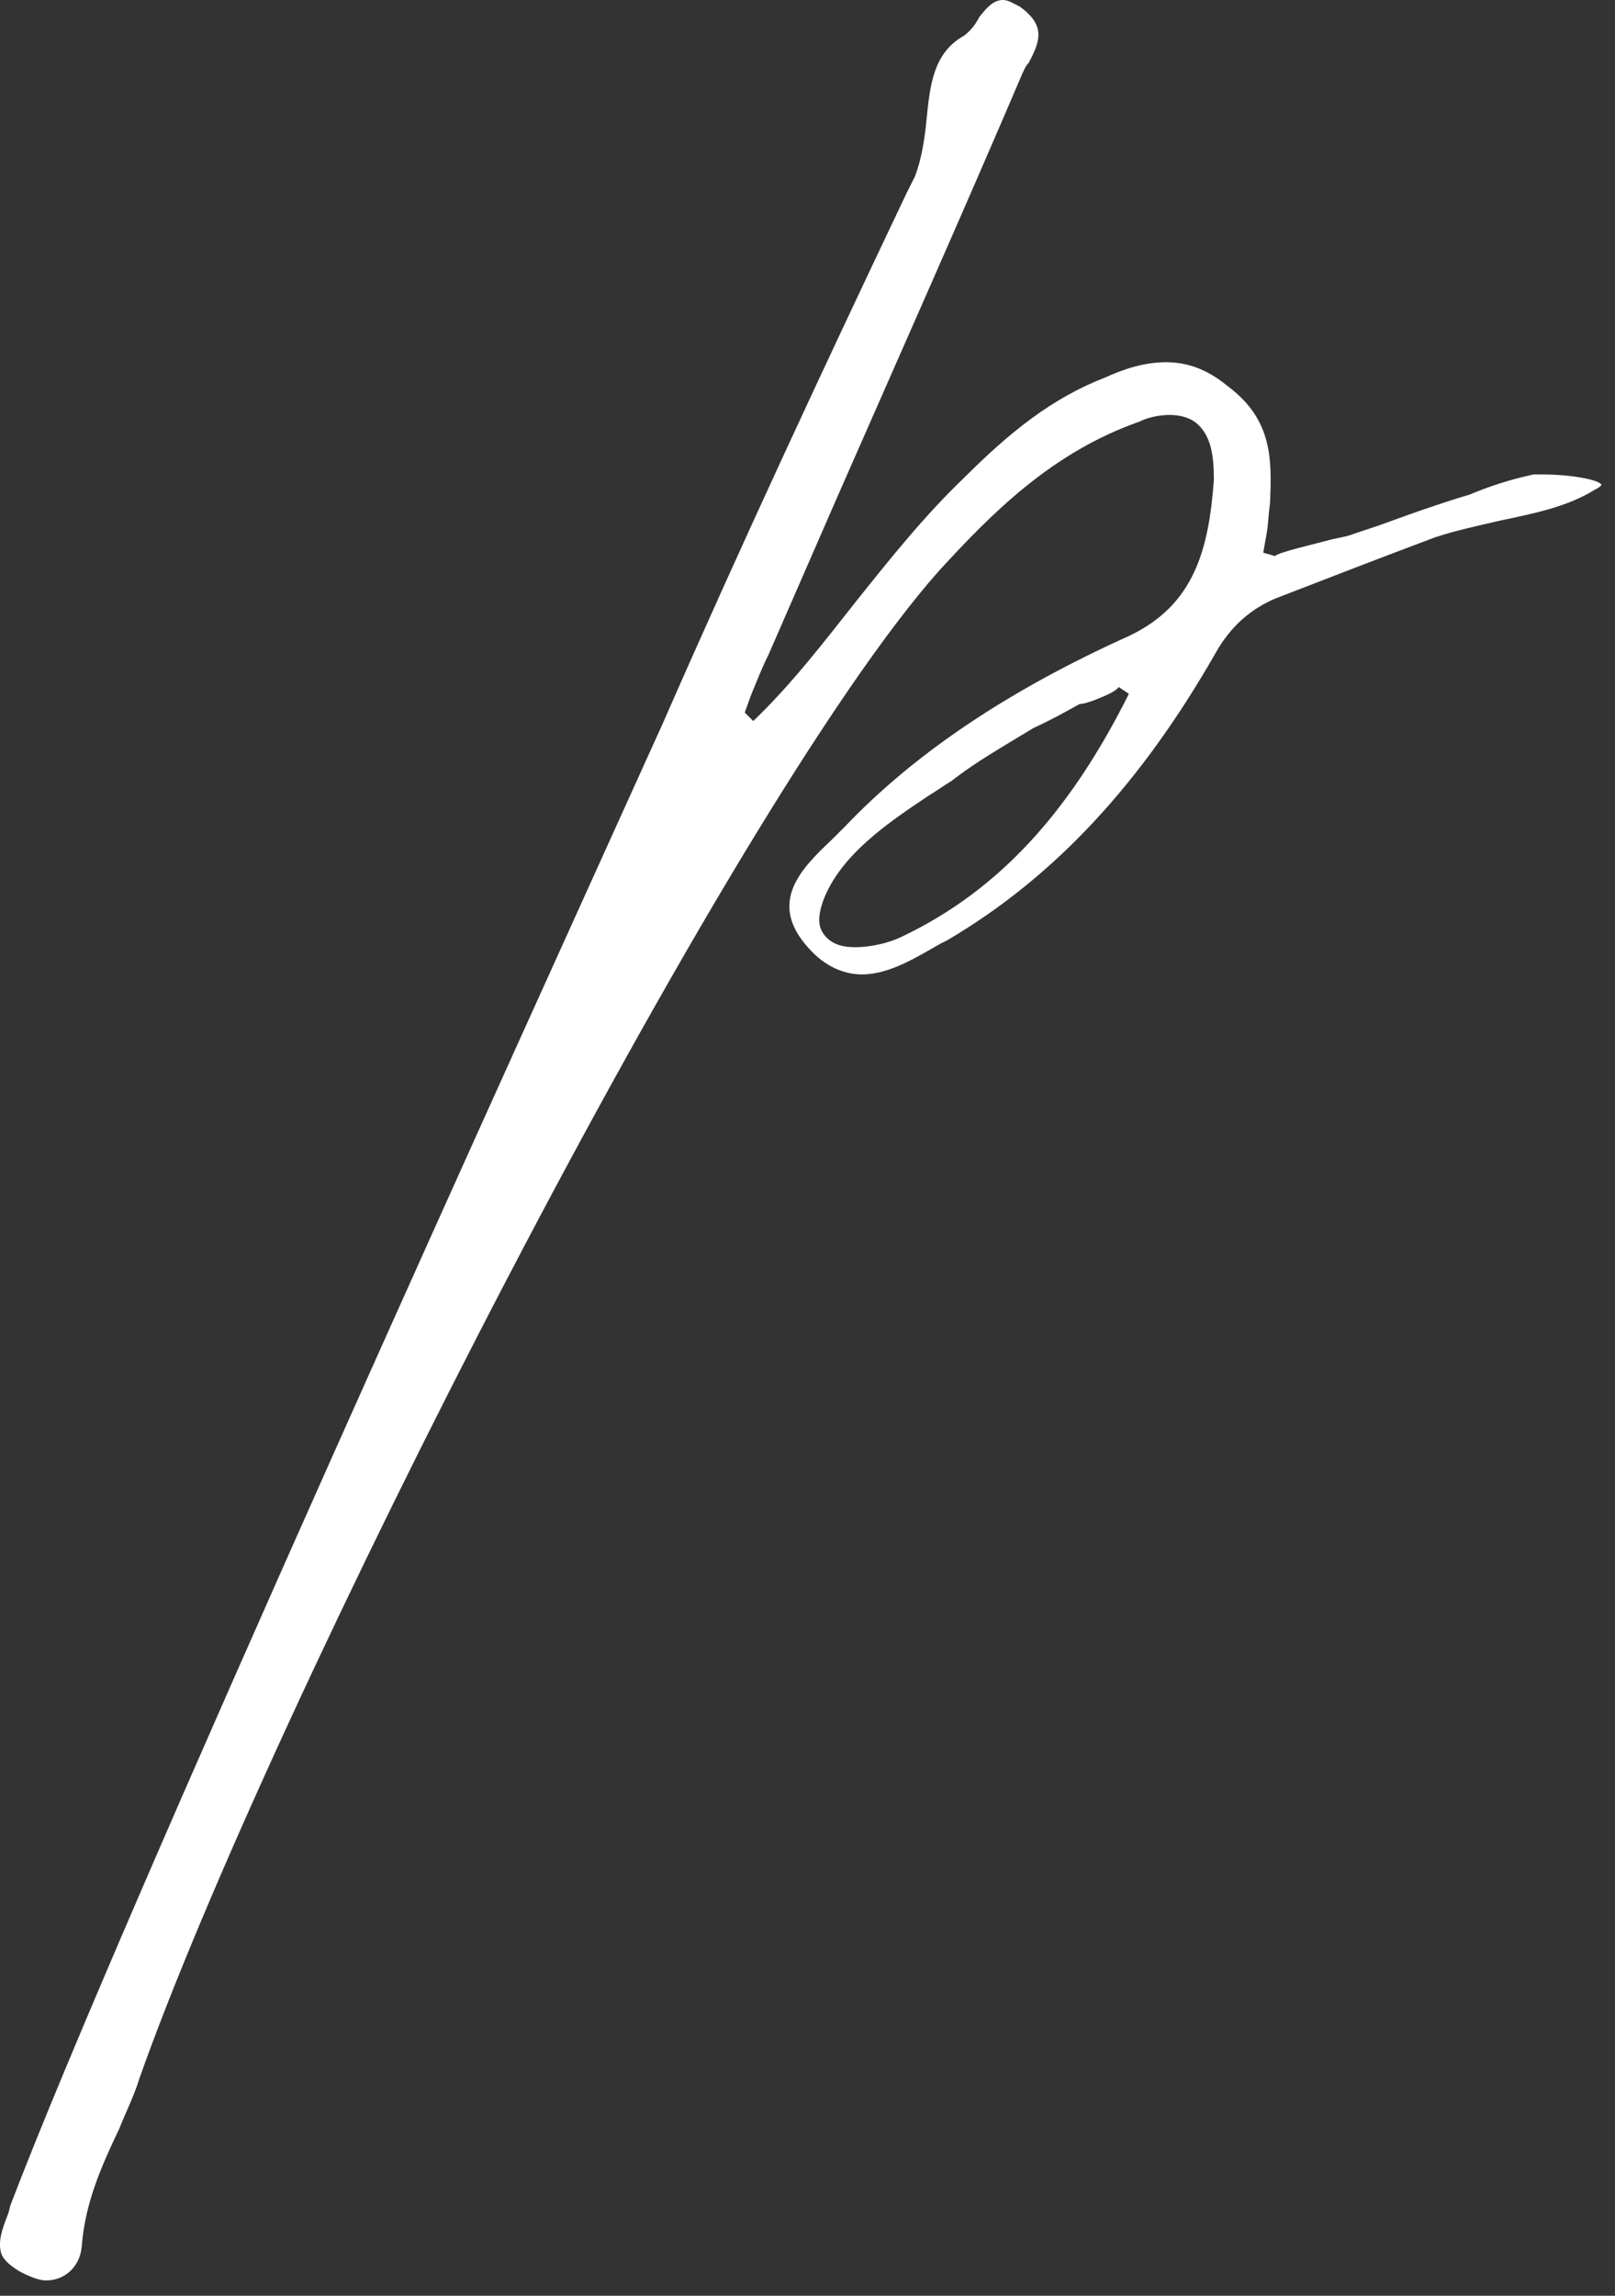 <?xml version="1.0" encoding="utf-8"?>
<svg xmlns="http://www.w3.org/2000/svg" fill="none" height="100%" overflow="visible" preserveAspectRatio="none" style="display: block;" viewBox="0 0 38 54" width="100%">
<rect x="0" y="0" width="38" height="54" fill="#333333" stroke="none"/>
<g id="Vector" style="mix-blend-mode:difference">
<path d="M36.282 11.16C36.962 11.16 37.602 11.28 37.682 11.4C37.682 11.4 37.682 11.44 37.523 11.52C36.883 11.92 36.083 12.08 35.322 12.24C34.803 12.36 34.242 12.48 33.763 12.64C32.483 13.12 31.242 13.6 30.003 14.08C29.442 14.32 28.962 14.72 28.602 15.36C26.843 18.44 24.802 20.64 22.282 22.12L22.122 22.2C21.562 22.52 20.922 22.92 20.282 22.92C19.843 22.92 19.402 22.72 19.043 22.32C18.043 21.24 18.843 20.44 19.562 19.76C19.683 19.64 19.762 19.56 19.883 19.44C21.523 17.72 23.723 16.24 26.562 14.96C28.082 14.24 28.442 12.96 28.562 11.28C28.562 10.68 28.483 10.28 28.203 10C28.043 9.84 27.802 9.76 27.523 9.76C27.323 9.76 27.043 9.8 26.802 9.92C24.762 10.64 23.363 12.04 22.082 13.44C17.082 19.08 6.323 40.28 3.283 48.88C3.163 49.28 2.962 49.68 2.802 50.08C2.402 50.92 2.002 51.8 1.923 52.84C1.883 53.32 1.522 53.64 1.082 53.64C0.922 53.64 0.723 53.56 0.483 53.44C0.283 53.32 0.122 53.2 0.042 53.04C-0.078 52.72 0.083 52.36 0.203 52.04L0.242 51.88C2.882 44.96 12.562 23.72 15.602 17C17.442 12.8 19.402 8.6 21.323 4.56L21.523 4.16C21.683 3.76 21.762 3.24 21.802 2.8C21.883 2 21.962 1.24 22.683 0.84C22.843 0.72 22.962 0.56 23.043 0.4C23.203 0.2 23.363 0 23.602 0C23.723 0 23.843 0.08 24.003 0.16C24.602 0.6 24.483 0.96 24.203 1.48C24.122 1.56 24.082 1.68 24.043 1.76C22.642 5.04 21.163 8.36 19.723 11.64L18.082 15.4C17.922 15.72 17.802 16.04 17.683 16.32L17.523 16.76L17.723 16.96C18.642 16.08 19.402 15.08 20.163 14.12C20.962 13.12 21.762 12.12 22.683 11.24C23.762 10.16 24.762 9.36 26.003 8.88C26.442 8.68 26.922 8.52 27.442 8.52C27.922 8.52 28.402 8.68 28.883 9.08C29.962 9.88 29.922 10.84 29.883 11.84C29.843 12.12 29.843 12.32 29.802 12.56L29.723 13L30.003 13.08C30.043 13 30.922 12.8 31.363 12.68C31.562 12.64 31.762 12.6 31.843 12.56L32.443 12.36C32.883 12.2 33.322 12.04 33.803 11.88C34.042 11.8 34.282 11.72 34.562 11.64C35.042 11.44 35.523 11.28 36.083 11.16C36.123 11.16 36.203 11.16 36.282 11.16ZM21.203 22.04C23.483 20.96 25.163 19.12 26.562 16.32L26.323 16.16C26.242 16.28 25.922 16.4 25.723 16.48C25.602 16.52 25.483 16.56 25.402 16.56C25.043 16.76 24.683 16.96 24.323 17.12C23.602 17.56 22.962 17.92 22.402 18.36C22.203 18.48 22.043 18.6 21.843 18.72C20.883 19.36 19.762 20.12 19.363 21.2C19.242 21.56 19.242 21.8 19.402 22C19.562 22.2 19.802 22.28 20.122 22.28C20.523 22.28 20.962 22.16 21.203 22.04Z" fill="white"/>
</g>
</svg>